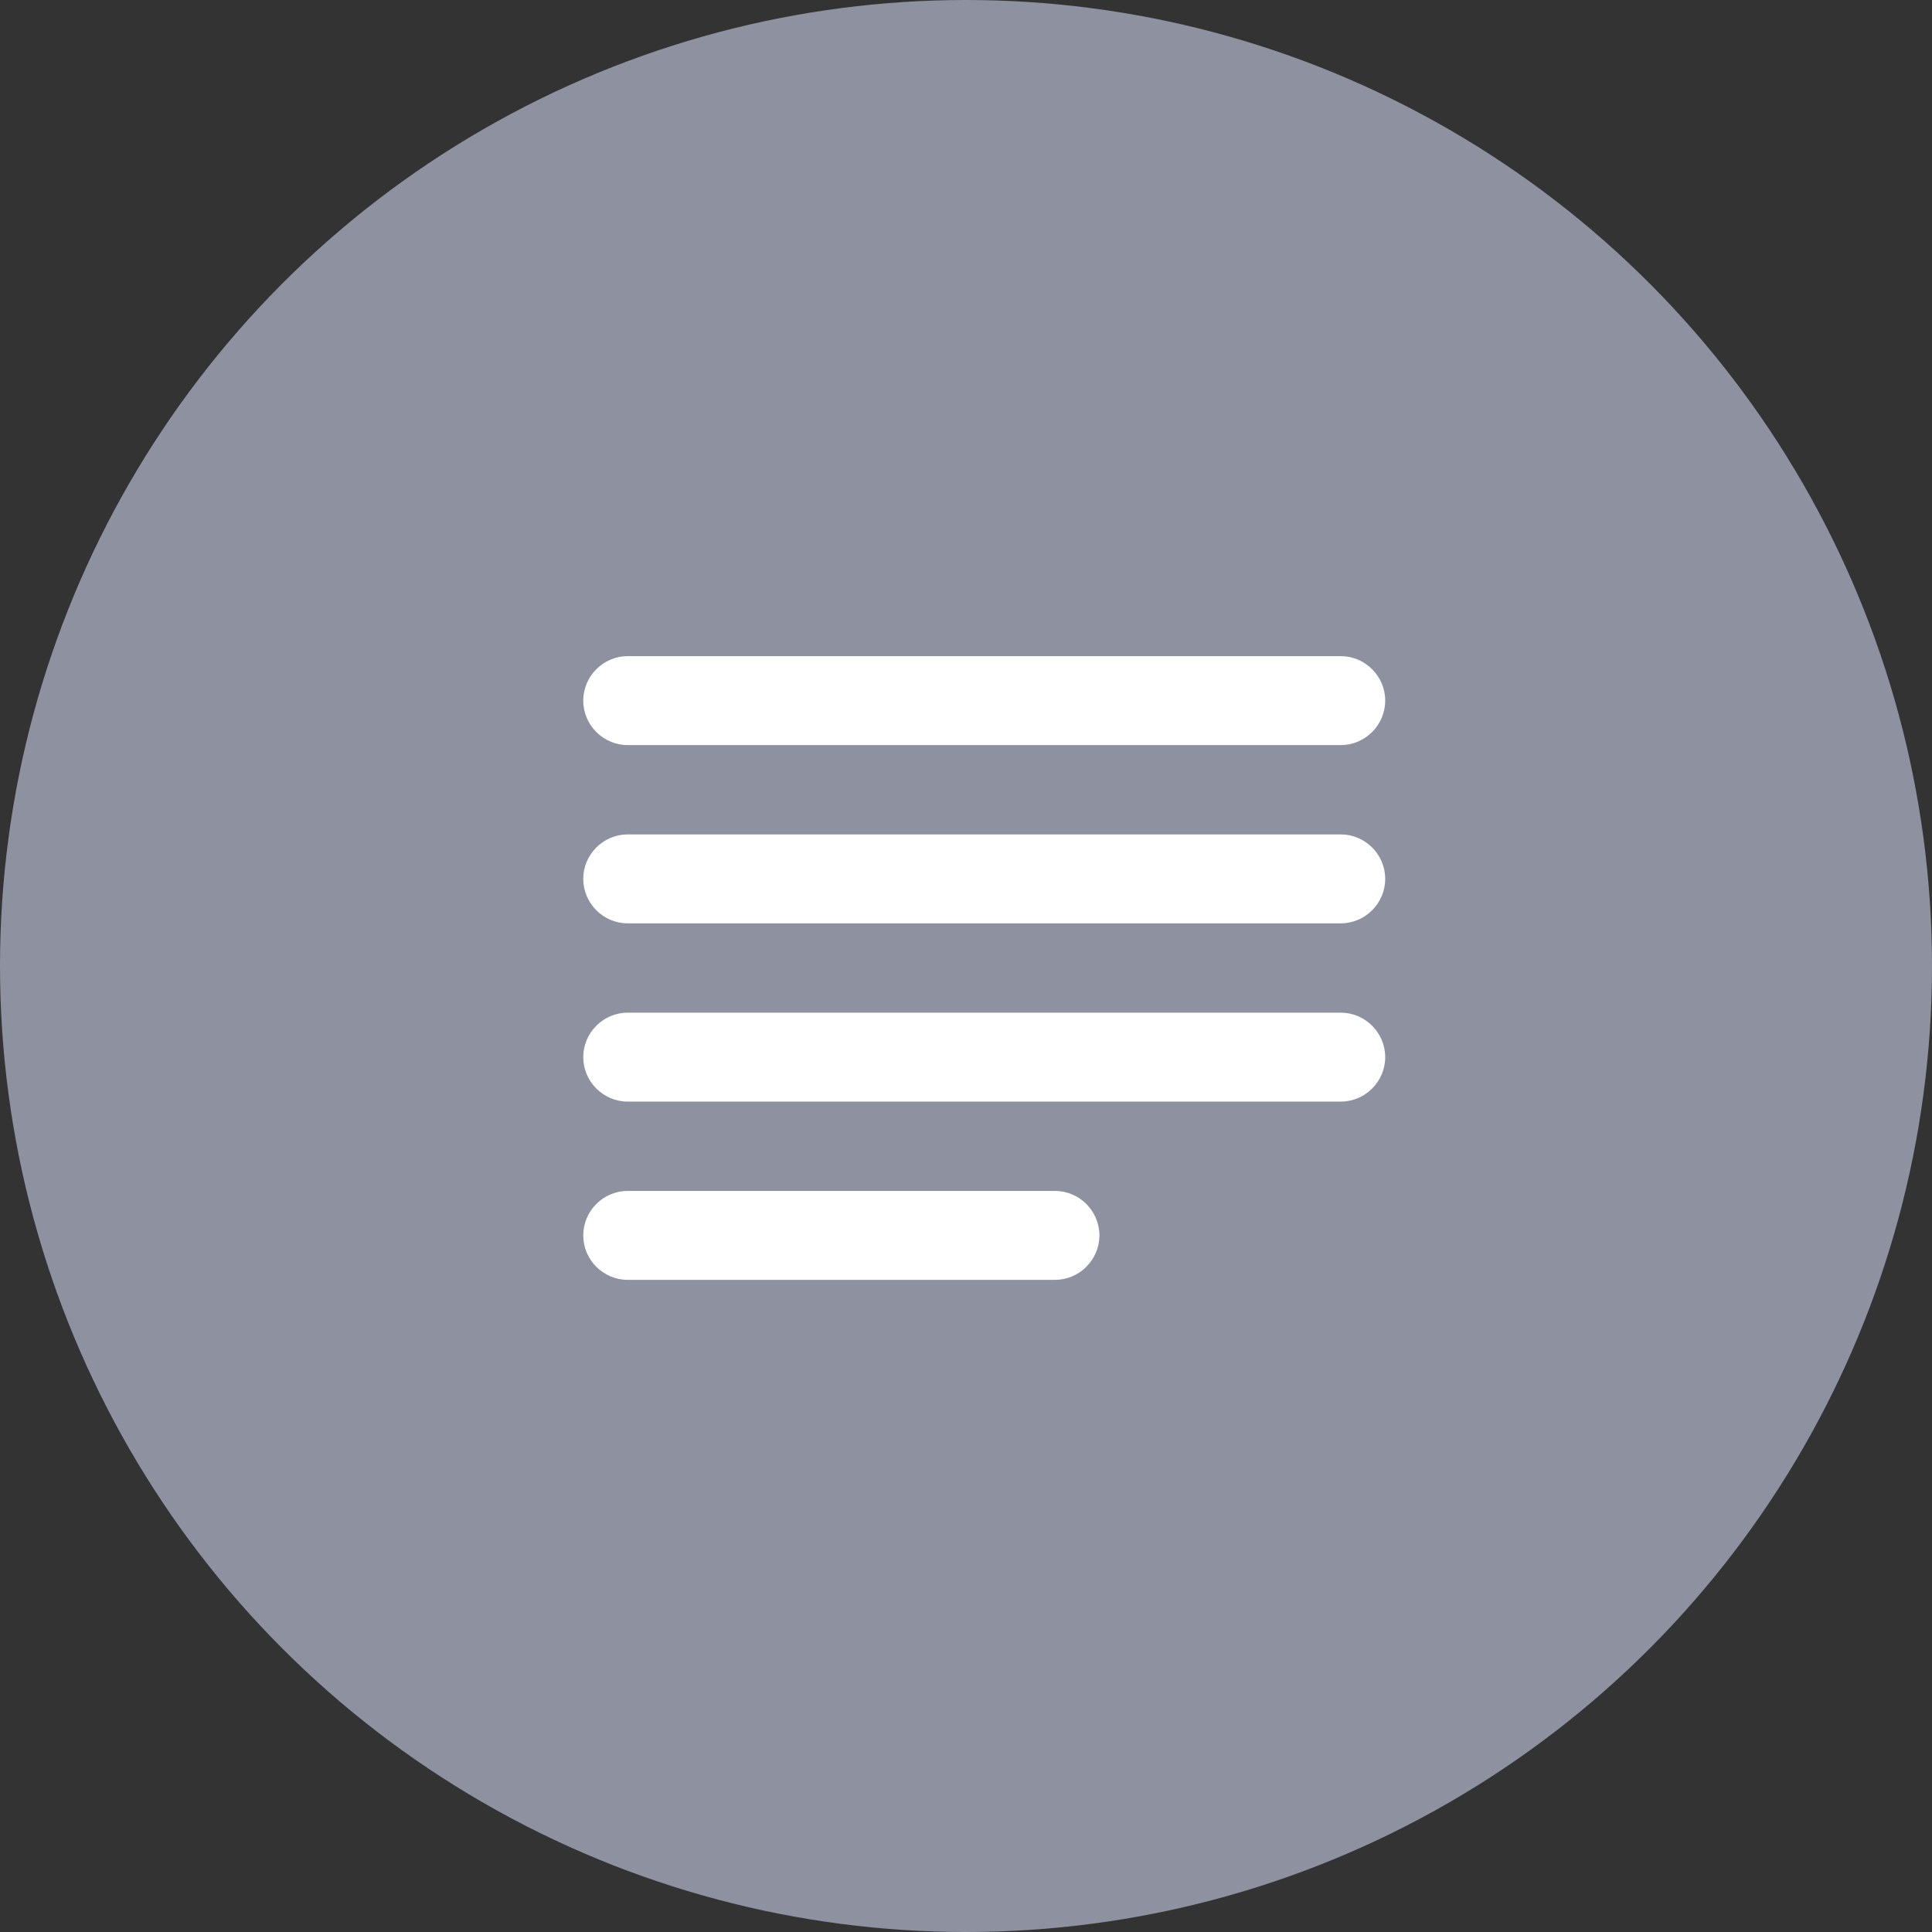 <?xml version="1.0" encoding="UTF-8"?><svg id="a" xmlns="http://www.w3.org/2000/svg" width="53" height="53" viewBox="0 0 53 53"><rect x="0" y="0" width="53" height="53" fill="#333333" stroke="none"/><circle cx="26.5" cy="26.5" r="26.5" fill="#8d91a0"/><path d="M17.22,18c-.67,0-1.22,.55-1.22,1.22s.55,1.22,1.22,1.22h19.56c.67,0,1.22-.55,1.22-1.22s-.55-1.22-1.22-1.22H17.22Zm0,4.89c-.67,0-1.22,.55-1.22,1.22s.55,1.22,1.22,1.22h19.56c.67,0,1.22-.55,1.22-1.22s-.55-1.22-1.22-1.22H17.22Zm-1.22,6.11c0-.67,.55-1.22,1.22-1.22h19.56c.67,0,1.22,.55,1.22,1.22s-.55,1.22-1.22,1.22H17.22c-.67,0-1.22-.55-1.22-1.22h0Zm1.22,3.67c-.67,0-1.22,.55-1.22,1.22s.55,1.22,1.22,1.22h11.72c.67,0,1.22-.55,1.22-1.22s-.55-1.22-1.22-1.22h-11.72Z" fill="#fff"/></svg>